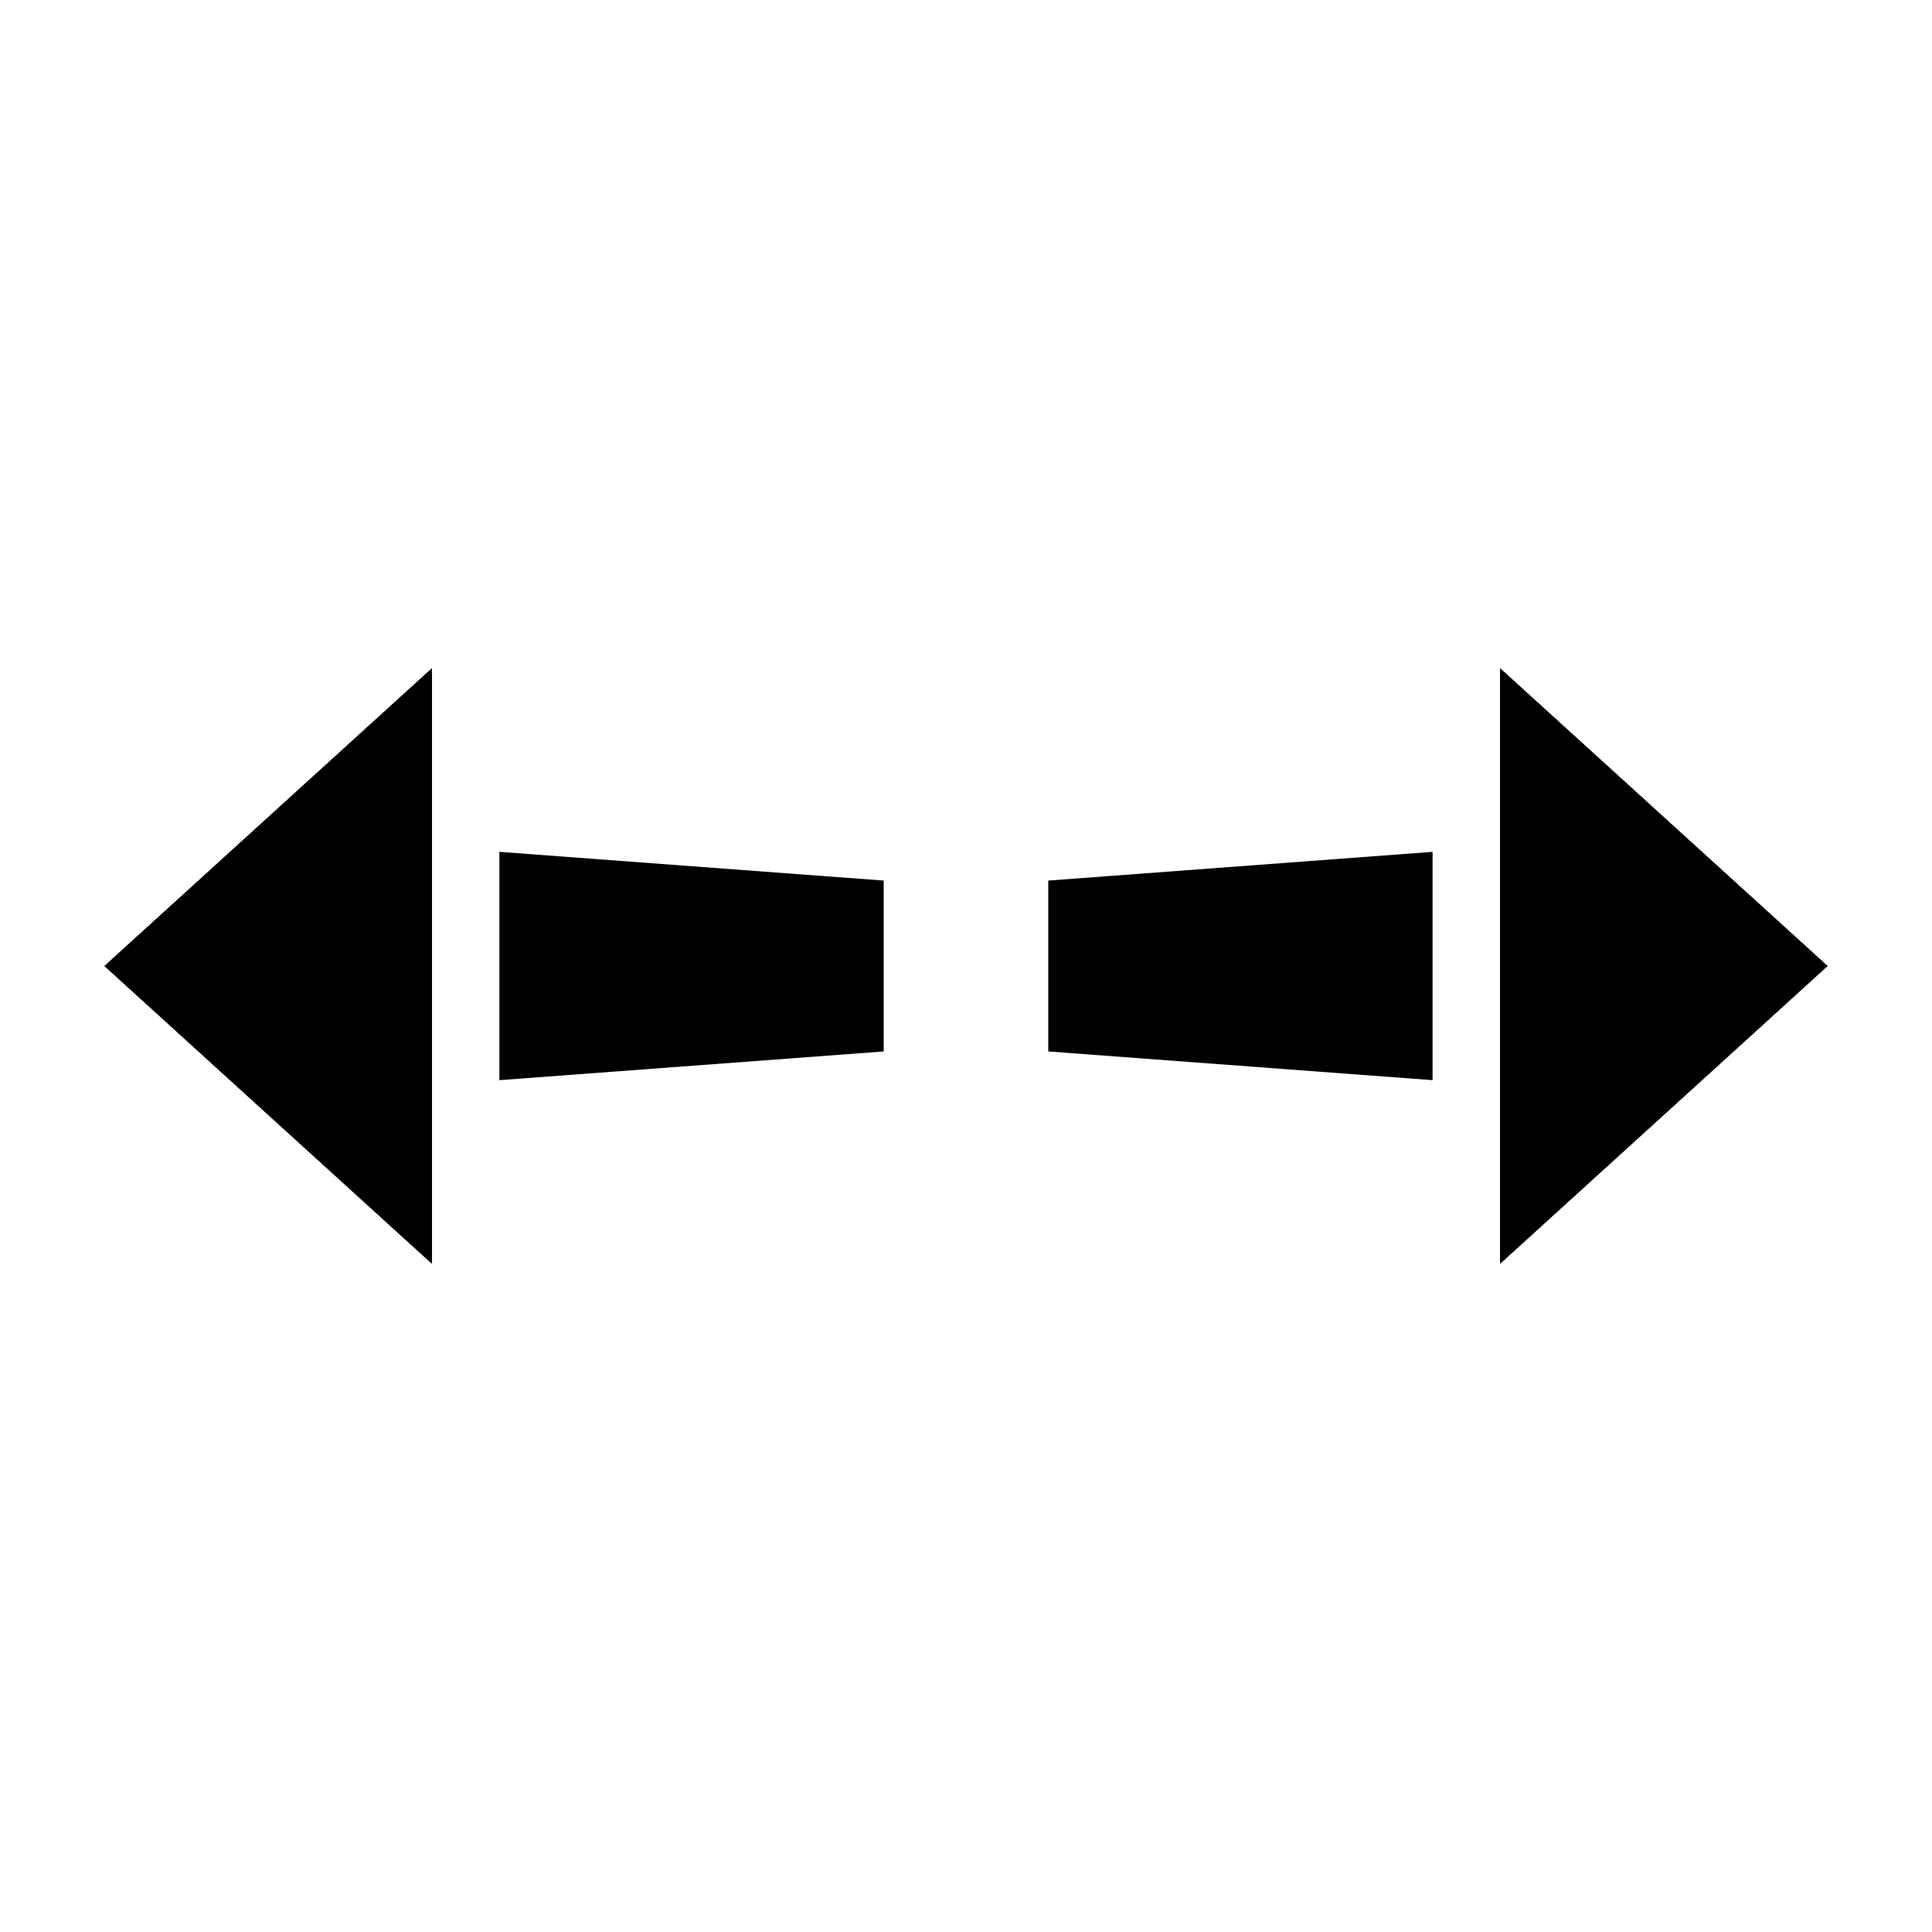 <?xml version="1.0" encoding="UTF-8"?>
<!-- Uploaded to: ICON Repo, www.iconrepo.com, Generator: ICON Repo Mixer Tools -->
<svg fill="#000000" width="800px" height="800px" version="1.1" viewBox="144 144 512 512" xmlns="http://www.w3.org/2000/svg">
 <g>
  <path d="m378.19 377.36v45.285l-101.85 7.609v-60.504z"/>
  <path d="m258.44 321.15v157.7l-86.727-78.848z"/>
  <path d="m258.44 321.15v157.7l-86.727-78.848z"/>
  <path d="m258.44 321.15v157.7l-86.727-78.848z"/>
  <path d="m421.8 377.36v45.285l101.85 7.609v-60.504z"/>
  <path d="m541.56 321.15v157.7l86.73-78.848z"/>
  <path d="m541.56 321.15v157.7l86.73-78.848z"/>
  <path d="m541.56 321.15v157.7l86.73-78.848z"/>
 </g>
</svg>